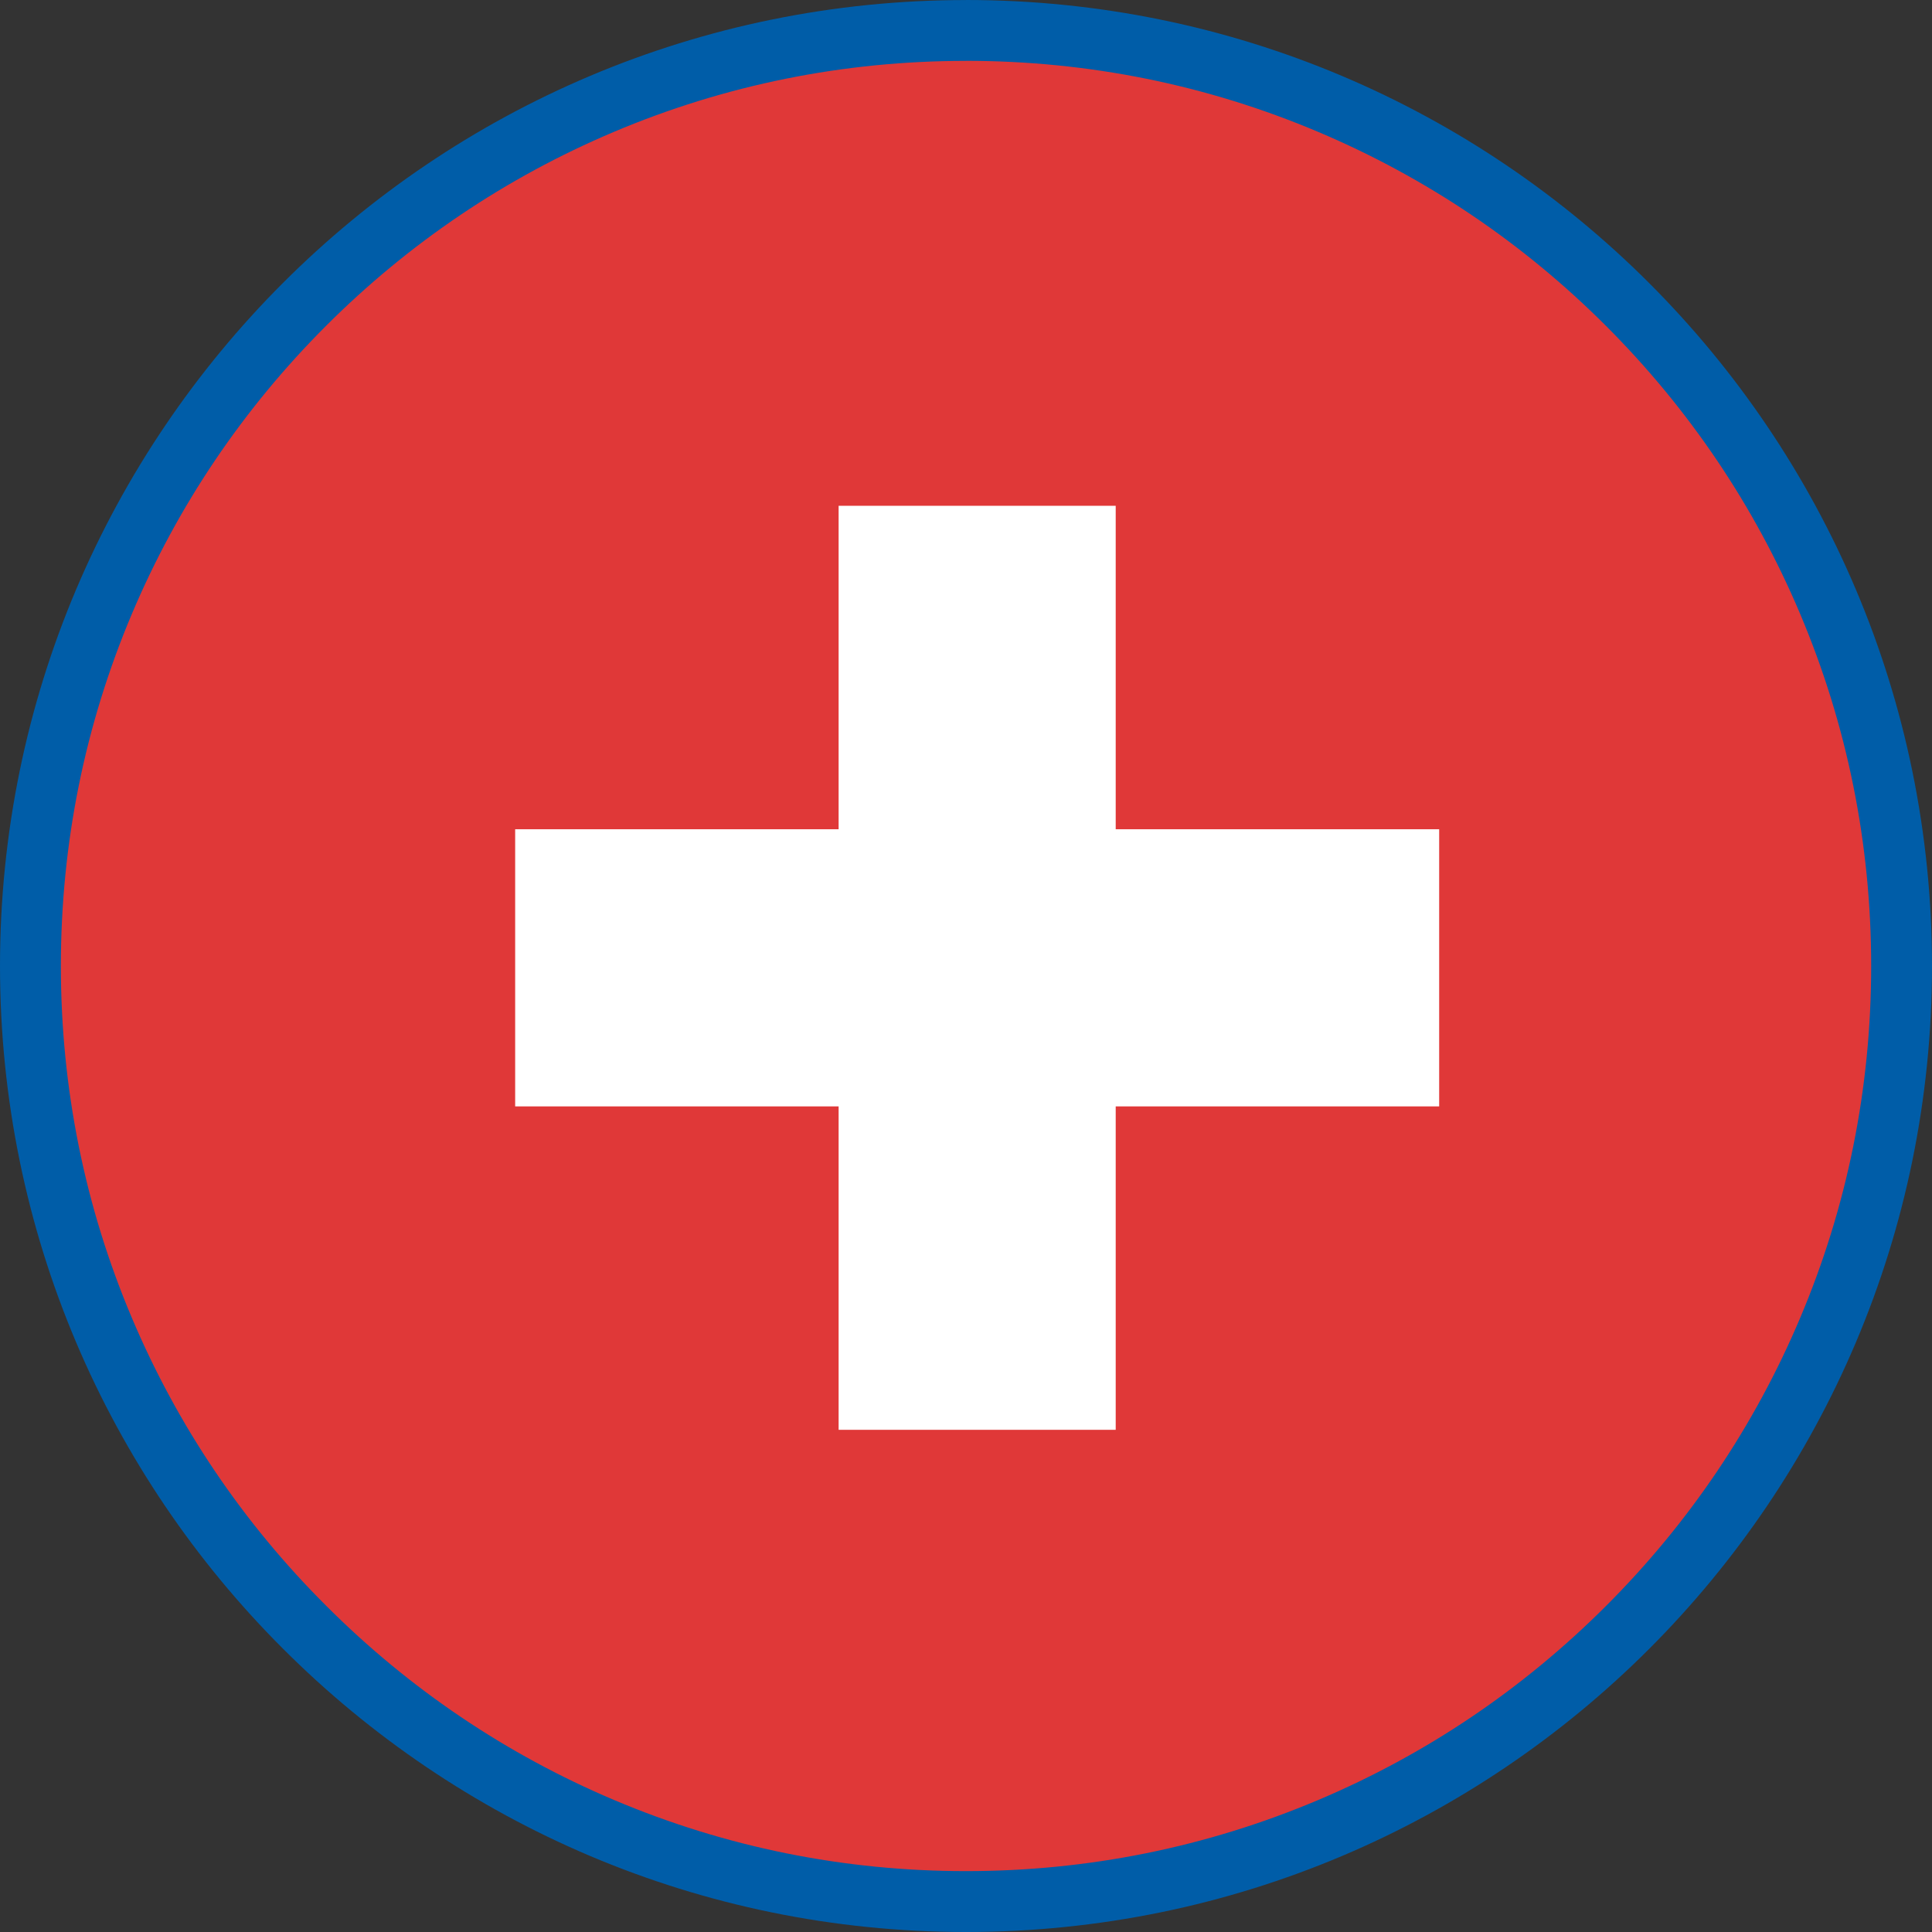 <?xml version="1.0" encoding="UTF-8"?><svg id="Ebene_2" xmlns="http://www.w3.org/2000/svg" viewBox="0 0 450 450"><rect x="0" y="0" width="450" height="450" fill="#333333" stroke="none"/><g id="Ebene_1-2" image-rendering="optimizeQuality" shape-rendering="geometricPrecision" text-rendering="geometricPrecision"><path d="m225,8.59c119.52,0,216.41,96.89,216.41,216.4s-96.89,216.42-216.41,216.42S8.6,344.51,8.6,224.99,105.49,8.59,225,8.59h0Z" style="fill:#e03838; stroke-width:0px;"/><path d="m195.33,117.81h64.54v75.34h75.34v64.55h-75.34v75.33h-64.54v-75.33h-75.34v-64.55h75.34v-75.34Z" style="fill:#fff; stroke-width:0px;"/><path d="m224.99,14.17c28.47,0,56.08,5.57,82.06,16.56,25.11,10.62,47.66,25.82,67.02,45.18,19.36,19.36,34.57,41.91,45.19,67.01,10.99,25.99,16.57,53.6,16.57,82.06s-5.57,56.07-16.57,82.06c-10.62,25.11-25.82,47.66-45.19,67.02-19.36,19.36-41.91,34.57-67.02,45.19-25.99,10.99-53.6,16.57-82.06,16.57s-56.01-5.58-81.99-16.58c-25.1-10.63-47.65-25.84-67.03-45.23-19.38-19.33-34.59-41.86-45.22-66.97-11-25.98-16.57-53.58-16.57-82.05s5.57-56.07,16.56-82.06c10.62-25.1,25.82-47.65,45.18-67.01,19.36-19.36,41.91-34.56,67.01-45.18,25.99-10.99,53.59-16.56,82.06-16.56m0-14.17c-62.13,0-118.39,25.19-159.09,65.9C25.19,106.6,0,162.86,0,224.99s25.2,118.4,65.95,159.06c40.72,40.73,96.98,65.95,159.04,65.95s118.4-25.2,159.1-65.91c40.71-40.71,65.91-96.97,65.91-159.1s-25.2-118.39-65.91-159.09S287.12,0,224.99,0h0Z" style="fill:#005da8; stroke-width:0px;"/></g></svg>